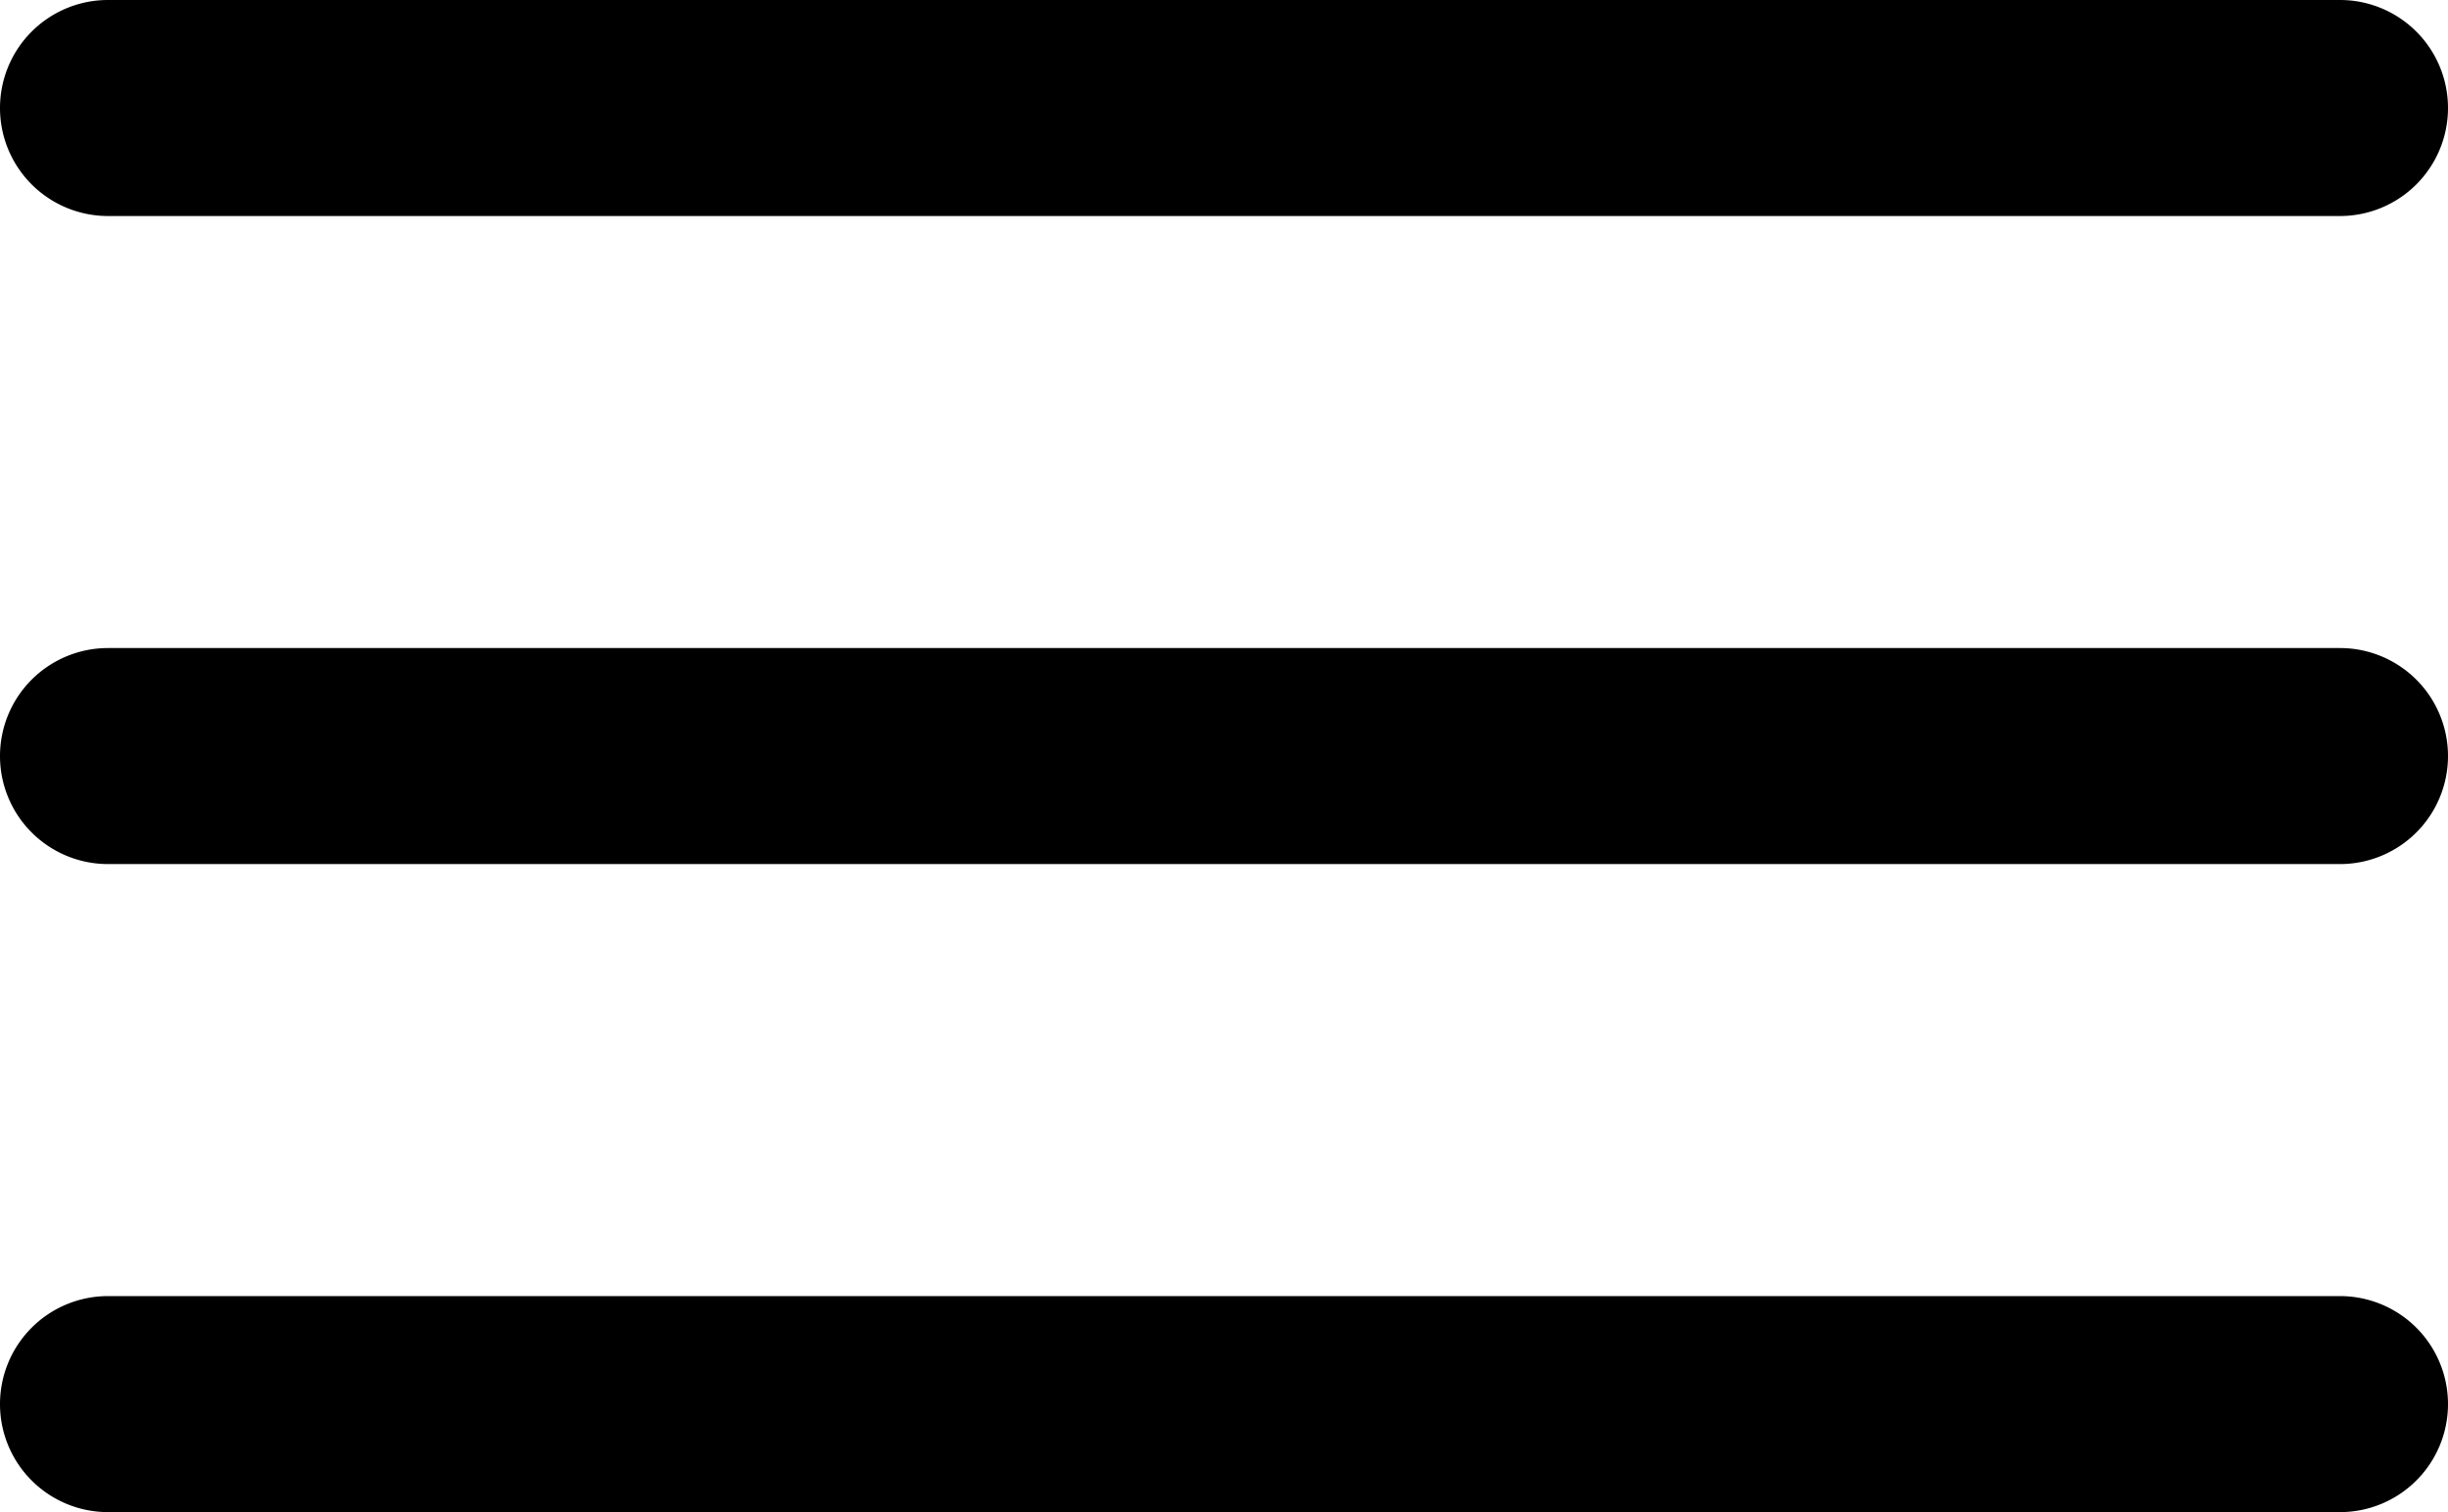 <svg xmlns="http://www.w3.org/2000/svg" width="34" height="21"><path d="M32.5 3h-31A1.5 1.5 0 010 1.5 1.5 1.5 0 011.5 0h31A1.5 1.5 0 0134 1.5 1.5 1.5 0 0132.5 3zm0 9h-31A1.5 1.5 0 010 10.5 1.5 1.5 0 011.5 9h31a1.5 1.5 0 011.5 1.5 1.5 1.5 0 01-1.5 1.5zm0 9h-31A1.5 1.5 0 010 19.5 1.5 1.5 0 011.5 18h31a1.5 1.5 0 011.5 1.5 1.5 1.5 0 01-1.5 1.5z"/></svg>